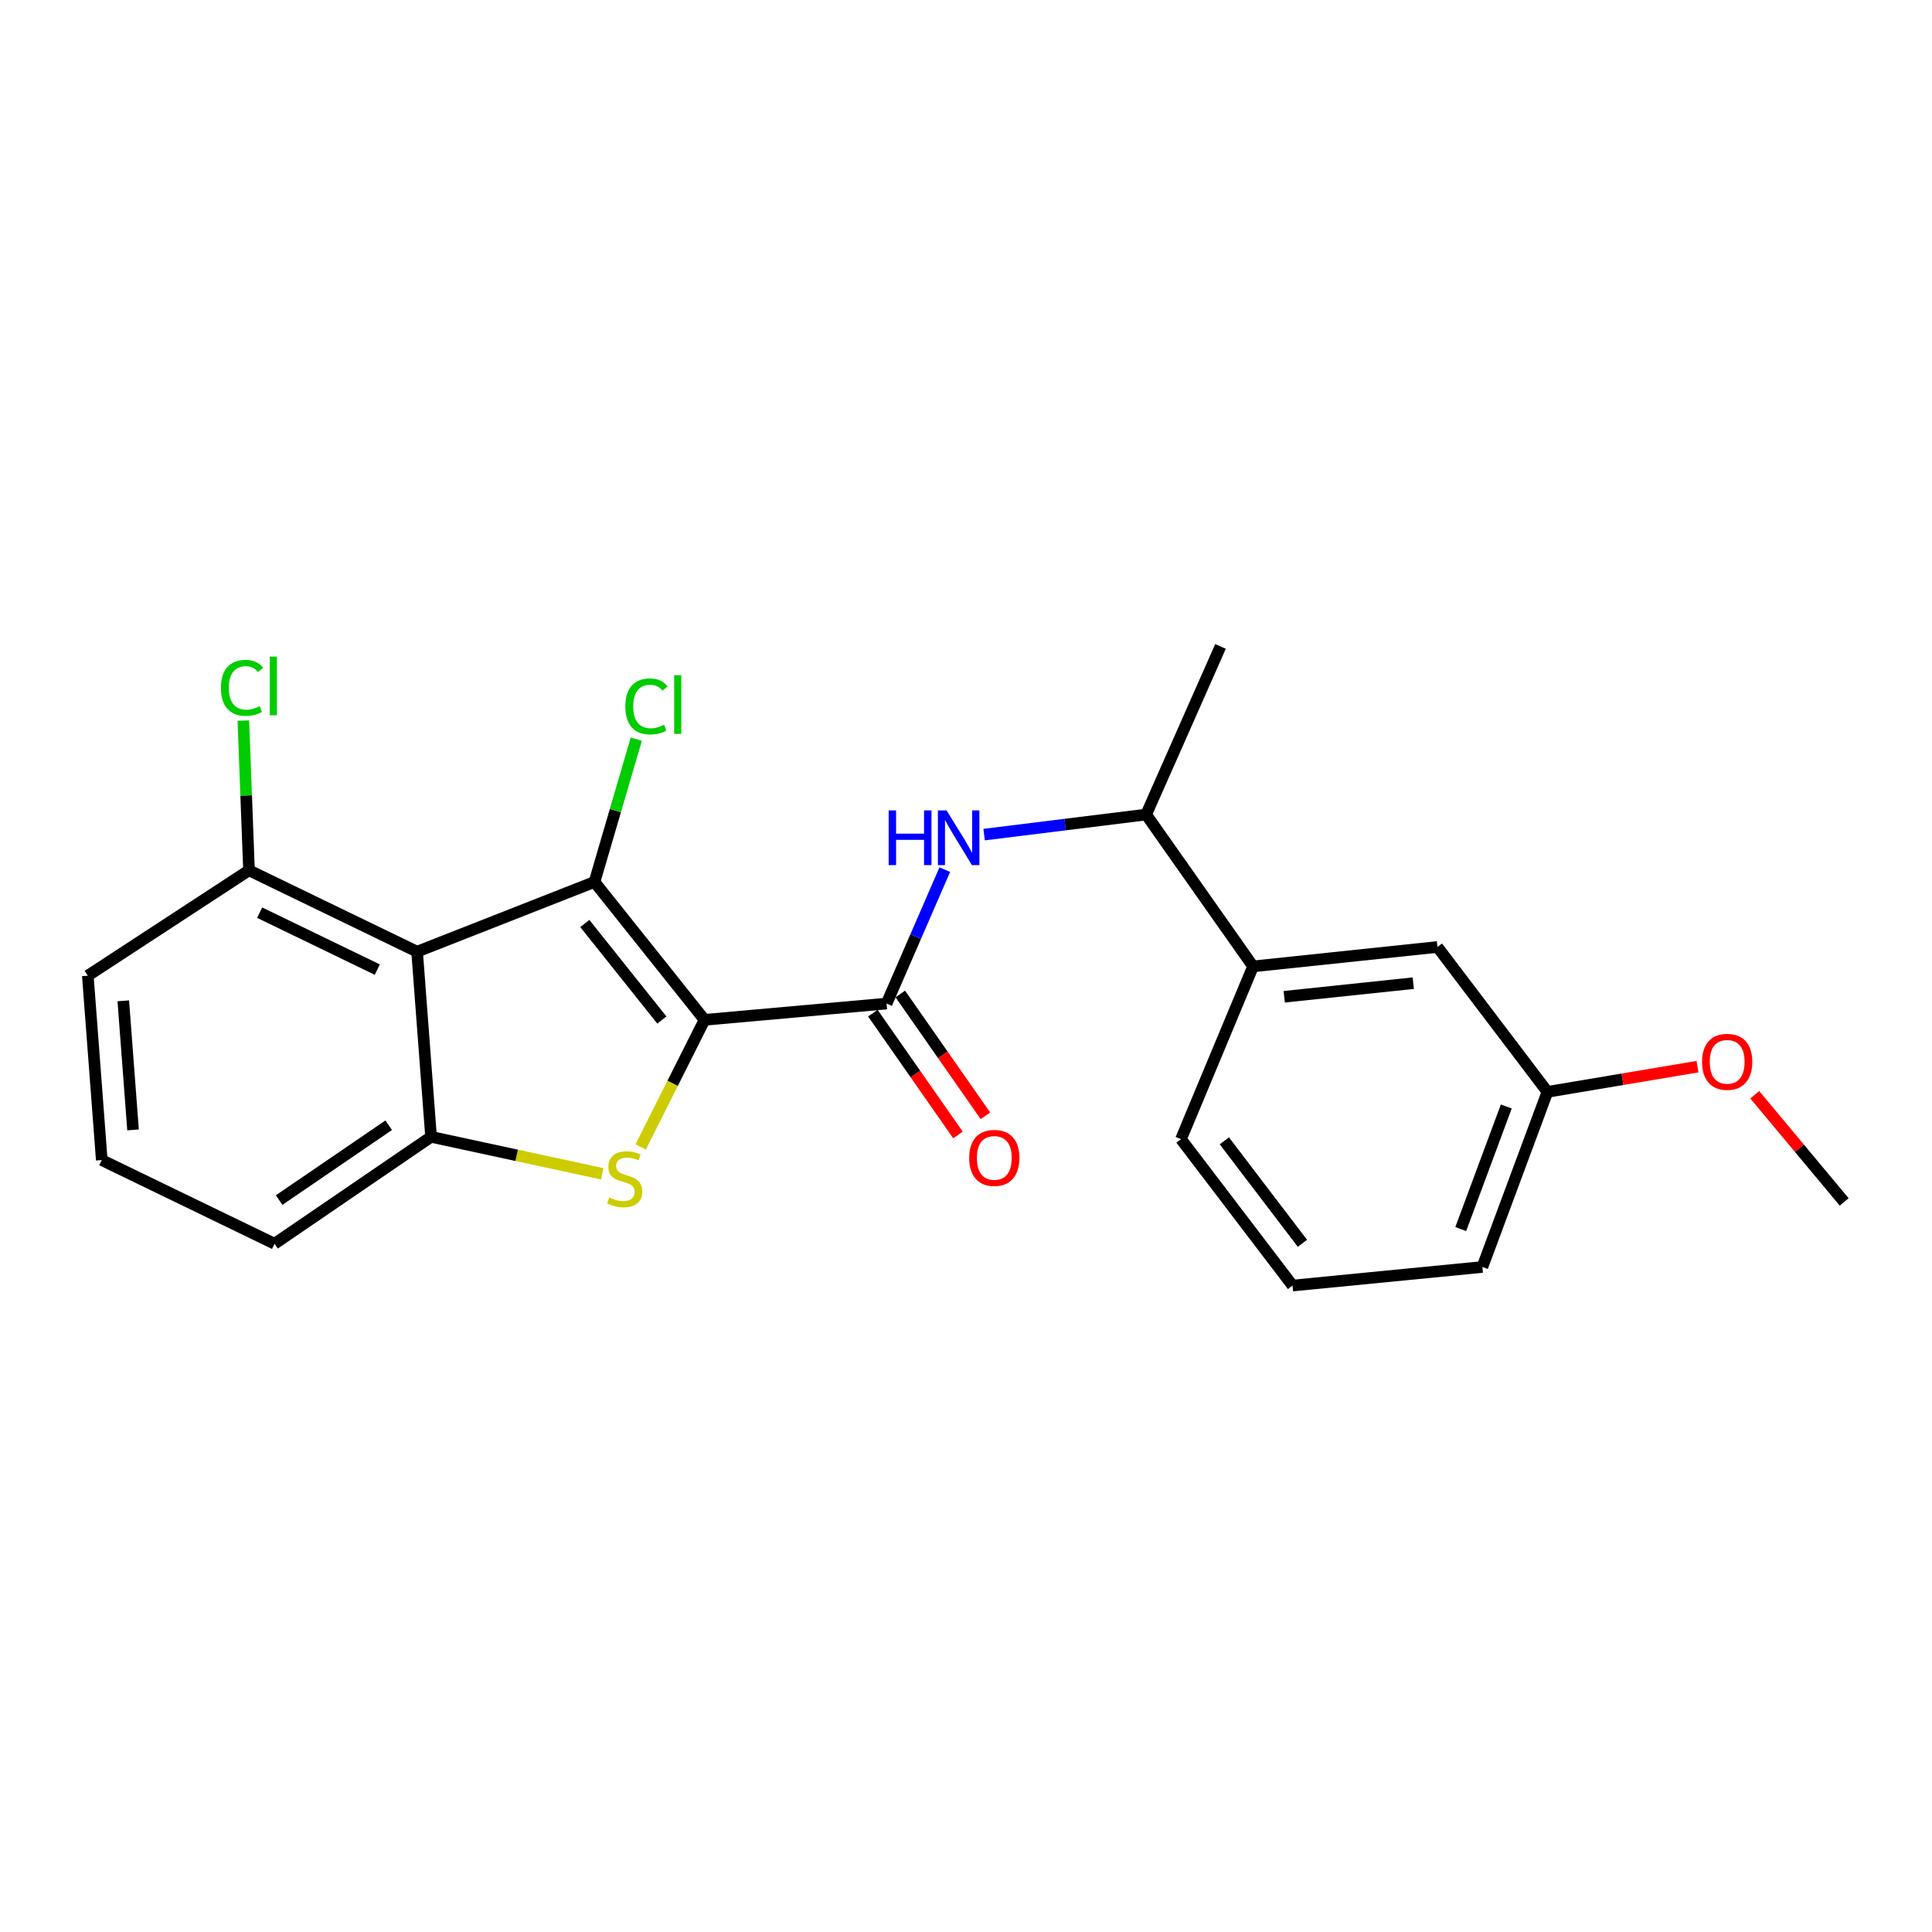<?xml version='1.0' encoding='iso-8859-1'?>
<svg version='1.1' baseProfile='full'
              xmlns='http://www.w3.org/2000/svg'
                      xmlns:rdkit='http://www.rdkit.org/xml'
                      xmlns:xlink='http://www.w3.org/1999/xlink'
                  xml:space='preserve'
width='1000px' height='1000px' viewBox='0 0 1000 1000'>
<!-- END OF HEADER -->
<rect style='opacity:1.0;fill:#FFFFFF;stroke:none' width='1000' height='1000' x='0' y='0'> </rect>
<path class='bond-0' d='M 364.661,527.865 L 307.71,456.495' style='fill:none;fill-rule:evenodd;stroke:#000000;stroke-width:6px;stroke-linecap:butt;stroke-linejoin:miter;stroke-opacity:1' />
<path class='bond-0' d='M 342.577,527.965 L 302.71,478.006' style='fill:none;fill-rule:evenodd;stroke:#000000;stroke-width:6px;stroke-linecap:butt;stroke-linejoin:miter;stroke-opacity:1' />
<path class='bond-1' d='M 364.661,527.865 L 348.139,560.759' style='fill:none;fill-rule:evenodd;stroke:#000000;stroke-width:6px;stroke-linecap:butt;stroke-linejoin:miter;stroke-opacity:1' />
<path class='bond-1' d='M 348.139,560.759 L 331.617,593.653' style='fill:none;fill-rule:evenodd;stroke:#CCCC00;stroke-width:6px;stroke-linecap:butt;stroke-linejoin:miter;stroke-opacity:1' />
<path class='bond-3' d='M 364.661,527.865 L 458.891,519.443' style='fill:none;fill-rule:evenodd;stroke:#000000;stroke-width:6px;stroke-linecap:butt;stroke-linejoin:miter;stroke-opacity:1' />
<path class='bond-2' d='M 307.71,456.495 L 215.886,492.589' style='fill:none;fill-rule:evenodd;stroke:#000000;stroke-width:6px;stroke-linecap:butt;stroke-linejoin:miter;stroke-opacity:1' />
<path class='bond-10' d='M 307.71,456.495 L 318.526,419.544' style='fill:none;fill-rule:evenodd;stroke:#000000;stroke-width:6px;stroke-linecap:butt;stroke-linejoin:miter;stroke-opacity:1' />
<path class='bond-10' d='M 318.526,419.544 L 329.343,382.594' style='fill:none;fill-rule:evenodd;stroke:#00CC00;stroke-width:6px;stroke-linecap:butt;stroke-linejoin:miter;stroke-opacity:1' />
<path class='bond-4' d='M 311.726,607.558 L 267.42,597.992' style='fill:none;fill-rule:evenodd;stroke:#CCCC00;stroke-width:6px;stroke-linecap:butt;stroke-linejoin:miter;stroke-opacity:1' />
<path class='bond-4' d='M 267.42,597.992 L 223.115,588.426' style='fill:none;fill-rule:evenodd;stroke:#000000;stroke-width:6px;stroke-linecap:butt;stroke-linejoin:miter;stroke-opacity:1' />
<path class='bond-6' d='M 215.886,492.589 L 128.885,450.479' style='fill:none;fill-rule:evenodd;stroke:#000000;stroke-width:6px;stroke-linecap:butt;stroke-linejoin:miter;stroke-opacity:1' />
<path class='bond-6' d='M 195.288,501.867 L 134.387,472.39' style='fill:none;fill-rule:evenodd;stroke:#000000;stroke-width:6px;stroke-linecap:butt;stroke-linejoin:miter;stroke-opacity:1' />
<path class='bond-23' d='M 215.886,492.589 L 223.115,588.426' style='fill:none;fill-rule:evenodd;stroke:#000000;stroke-width:6px;stroke-linecap:butt;stroke-linejoin:miter;stroke-opacity:1' />
<path class='bond-5' d='M 458.891,519.443 L 473.954,484.784' style='fill:none;fill-rule:evenodd;stroke:#000000;stroke-width:6px;stroke-linecap:butt;stroke-linejoin:miter;stroke-opacity:1' />
<path class='bond-5' d='M 473.954,484.784 L 489.018,450.125' style='fill:none;fill-rule:evenodd;stroke:#0000FF;stroke-width:6px;stroke-linecap:butt;stroke-linejoin:miter;stroke-opacity:1' />
<path class='bond-9' d='M 451.79,524.404 L 473.816,555.928' style='fill:none;fill-rule:evenodd;stroke:#000000;stroke-width:6px;stroke-linecap:butt;stroke-linejoin:miter;stroke-opacity:1' />
<path class='bond-9' d='M 473.816,555.928 L 495.842,587.452' style='fill:none;fill-rule:evenodd;stroke:#FF0000;stroke-width:6px;stroke-linecap:butt;stroke-linejoin:miter;stroke-opacity:1' />
<path class='bond-9' d='M 465.992,514.481 L 488.018,546.005' style='fill:none;fill-rule:evenodd;stroke:#000000;stroke-width:6px;stroke-linecap:butt;stroke-linejoin:miter;stroke-opacity:1' />
<path class='bond-9' d='M 488.018,546.005 L 510.044,577.529' style='fill:none;fill-rule:evenodd;stroke:#FF0000;stroke-width:6px;stroke-linecap:butt;stroke-linejoin:miter;stroke-opacity:1' />
<path class='bond-14' d='M 223.115,588.426 L 142.1,643.761' style='fill:none;fill-rule:evenodd;stroke:#000000;stroke-width:6px;stroke-linecap:butt;stroke-linejoin:miter;stroke-opacity:1' />
<path class='bond-14' d='M 201.191,582.42 L 144.481,621.154' style='fill:none;fill-rule:evenodd;stroke:#000000;stroke-width:6px;stroke-linecap:butt;stroke-linejoin:miter;stroke-opacity:1' />
<path class='bond-7' d='M 509.373,431.992 L 551.306,426.798' style='fill:none;fill-rule:evenodd;stroke:#0000FF;stroke-width:6px;stroke-linecap:butt;stroke-linejoin:miter;stroke-opacity:1' />
<path class='bond-7' d='M 551.306,426.798 L 593.238,421.604' style='fill:none;fill-rule:evenodd;stroke:#000000;stroke-width:6px;stroke-linecap:butt;stroke-linejoin:miter;stroke-opacity:1' />
<path class='bond-12' d='M 128.885,450.479 L 127.419,411.726' style='fill:none;fill-rule:evenodd;stroke:#000000;stroke-width:6px;stroke-linecap:butt;stroke-linejoin:miter;stroke-opacity:1' />
<path class='bond-12' d='M 127.419,411.726 L 125.954,372.973' style='fill:none;fill-rule:evenodd;stroke:#00CC00;stroke-width:6px;stroke-linecap:butt;stroke-linejoin:miter;stroke-opacity:1' />
<path class='bond-19' d='M 128.885,450.479 L 45.455,505.015' style='fill:none;fill-rule:evenodd;stroke:#000000;stroke-width:6px;stroke-linecap:butt;stroke-linejoin:miter;stroke-opacity:1' />
<path class='bond-8' d='M 593.238,421.604 L 648.583,500.202' style='fill:none;fill-rule:evenodd;stroke:#000000;stroke-width:6px;stroke-linecap:butt;stroke-linejoin:miter;stroke-opacity:1' />
<path class='bond-20' d='M 593.238,421.604 L 631.729,334.593' style='fill:none;fill-rule:evenodd;stroke:#000000;stroke-width:6px;stroke-linecap:butt;stroke-linejoin:miter;stroke-opacity:1' />
<path class='bond-11' d='M 648.583,500.202 L 744.016,490.154' style='fill:none;fill-rule:evenodd;stroke:#000000;stroke-width:6px;stroke-linecap:butt;stroke-linejoin:miter;stroke-opacity:1' />
<path class='bond-11' d='M 664.712,515.925 L 731.515,508.891' style='fill:none;fill-rule:evenodd;stroke:#000000;stroke-width:6px;stroke-linecap:butt;stroke-linejoin:miter;stroke-opacity:1' />
<path class='bond-16' d='M 648.583,500.202 L 611.276,589.629' style='fill:none;fill-rule:evenodd;stroke:#000000;stroke-width:6px;stroke-linecap:butt;stroke-linejoin:miter;stroke-opacity:1' />
<path class='bond-13' d='M 744.016,490.154 L 800.948,565.152' style='fill:none;fill-rule:evenodd;stroke:#000000;stroke-width:6px;stroke-linecap:butt;stroke-linejoin:miter;stroke-opacity:1' />
<path class='bond-15' d='M 800.948,565.152 L 839.787,558.627' style='fill:none;fill-rule:evenodd;stroke:#000000;stroke-width:6px;stroke-linecap:butt;stroke-linejoin:miter;stroke-opacity:1' />
<path class='bond-15' d='M 839.787,558.627 L 878.626,552.102' style='fill:none;fill-rule:evenodd;stroke:#FF0000;stroke-width:6px;stroke-linecap:butt;stroke-linejoin:miter;stroke-opacity:1' />
<path class='bond-25' d='M 800.948,565.152 L 767.27,655.792' style='fill:none;fill-rule:evenodd;stroke:#000000;stroke-width:6px;stroke-linecap:butt;stroke-linejoin:miter;stroke-opacity:1' />
<path class='bond-25' d='M 779.656,572.714 L 756.081,636.162' style='fill:none;fill-rule:evenodd;stroke:#000000;stroke-width:6px;stroke-linecap:butt;stroke-linejoin:miter;stroke-opacity:1' />
<path class='bond-17' d='M 142.1,643.761 L 52.673,600.457' style='fill:none;fill-rule:evenodd;stroke:#000000;stroke-width:6px;stroke-linecap:butt;stroke-linejoin:miter;stroke-opacity:1' />
<path class='bond-22' d='M 908.27,566.645 L 931.408,594.379' style='fill:none;fill-rule:evenodd;stroke:#FF0000;stroke-width:6px;stroke-linecap:butt;stroke-linejoin:miter;stroke-opacity:1' />
<path class='bond-22' d='M 931.408,594.379 L 954.545,622.114' style='fill:none;fill-rule:evenodd;stroke:#000000;stroke-width:6px;stroke-linecap:butt;stroke-linejoin:miter;stroke-opacity:1' />
<path class='bond-18' d='M 611.276,589.629 L 669.017,665.407' style='fill:none;fill-rule:evenodd;stroke:#000000;stroke-width:6px;stroke-linecap:butt;stroke-linejoin:miter;stroke-opacity:1' />
<path class='bond-18' d='M 633.718,590.495 L 674.136,643.54' style='fill:none;fill-rule:evenodd;stroke:#000000;stroke-width:6px;stroke-linecap:butt;stroke-linejoin:miter;stroke-opacity:1' />
<path class='bond-24' d='M 52.673,600.457 L 45.455,505.015' style='fill:none;fill-rule:evenodd;stroke:#000000;stroke-width:6px;stroke-linecap:butt;stroke-linejoin:miter;stroke-opacity:1' />
<path class='bond-24' d='M 68.866,584.834 L 63.813,518.024' style='fill:none;fill-rule:evenodd;stroke:#000000;stroke-width:6px;stroke-linecap:butt;stroke-linejoin:miter;stroke-opacity:1' />
<path class='bond-21' d='M 669.017,665.407 L 767.27,655.792' style='fill:none;fill-rule:evenodd;stroke:#000000;stroke-width:6px;stroke-linecap:butt;stroke-linejoin:miter;stroke-opacity:1' />
<path  class='atom-2' d='M 315.37 619.793
Q 315.69 619.913, 317.01 620.473
Q 318.33 621.033, 319.77 621.393
Q 321.25 621.713, 322.69 621.713
Q 325.37 621.713, 326.93 620.433
Q 328.49 619.113, 328.49 616.833
Q 328.49 615.273, 327.69 614.313
Q 326.93 613.353, 325.73 612.833
Q 324.53 612.313, 322.53 611.713
Q 320.01 610.953, 318.49 610.233
Q 317.01 609.513, 315.93 607.993
Q 314.89 606.473, 314.89 603.913
Q 314.89 600.353, 317.29 598.153
Q 319.73 595.953, 324.53 595.953
Q 327.81 595.953, 331.53 597.513
L 330.61 600.593
Q 327.21 599.193, 324.65 599.193
Q 321.89 599.193, 320.37 600.353
Q 318.85 601.473, 318.89 603.433
Q 318.89 604.953, 319.65 605.873
Q 320.45 606.793, 321.57 607.313
Q 322.73 607.833, 324.65 608.433
Q 327.21 609.233, 328.73 610.033
Q 330.25 610.833, 331.33 612.473
Q 332.45 614.073, 332.45 616.833
Q 332.45 620.753, 329.81 622.873
Q 327.21 624.953, 322.85 624.953
Q 320.33 624.953, 318.41 624.393
Q 316.53 623.873, 314.29 622.953
L 315.37 619.793
' fill='#CCCC00'/>
<path  class='atom-6' d='M 459.968 419.465
L 463.808 419.465
L 463.808 431.505
L 478.288 431.505
L 478.288 419.465
L 482.128 419.465
L 482.128 447.785
L 478.288 447.785
L 478.288 434.705
L 463.808 434.705
L 463.808 447.785
L 459.968 447.785
L 459.968 419.465
' fill='#0000FF'/>
<path  class='atom-6' d='M 489.928 419.465
L 499.208 434.465
Q 500.128 435.945, 501.608 438.625
Q 503.088 441.305, 503.168 441.465
L 503.168 419.465
L 506.928 419.465
L 506.928 447.785
L 503.048 447.785
L 493.088 431.385
Q 491.928 429.465, 490.688 427.265
Q 489.488 425.065, 489.128 424.385
L 489.128 447.785
L 485.448 447.785
L 485.448 419.465
L 489.928 419.465
' fill='#0000FF'/>
<path  class='atom-10' d='M 501.649 599.324
Q 501.649 592.524, 505.009 588.724
Q 508.369 584.924, 514.649 584.924
Q 520.929 584.924, 524.289 588.724
Q 527.649 592.524, 527.649 599.324
Q 527.649 606.204, 524.249 610.124
Q 520.849 614.004, 514.649 614.004
Q 508.409 614.004, 505.009 610.124
Q 501.649 606.244, 501.649 599.324
M 514.649 610.804
Q 518.969 610.804, 521.289 607.924
Q 523.649 605.004, 523.649 599.324
Q 523.649 593.764, 521.289 590.964
Q 518.969 588.124, 514.649 588.124
Q 510.329 588.124, 507.969 590.924
Q 505.649 593.724, 505.649 599.324
Q 505.649 605.044, 507.969 607.924
Q 510.329 610.804, 514.649 610.804
' fill='#FF0000'/>
<path  class='atom-11' d='M 323.673 365.641
Q 323.673 358.601, 326.953 354.921
Q 330.273 351.201, 336.553 351.201
Q 342.393 351.201, 345.513 355.321
L 342.873 357.481
Q 340.593 354.481, 336.553 354.481
Q 332.273 354.481, 329.993 357.361
Q 327.753 360.201, 327.753 365.641
Q 327.753 371.241, 330.073 374.121
Q 332.433 377.001, 336.993 377.001
Q 340.113 377.001, 343.753 375.121
L 344.873 378.121
Q 343.393 379.081, 341.153 379.641
Q 338.913 380.201, 336.433 380.201
Q 330.273 380.201, 326.953 376.441
Q 323.673 372.681, 323.673 365.641
' fill='#00CC00'/>
<path  class='atom-11' d='M 348.953 349.481
L 352.633 349.481
L 352.633 379.841
L 348.953 379.841
L 348.953 349.481
' fill='#00CC00'/>
<path  class='atom-13' d='M 114.356 356.026
Q 114.356 348.986, 117.636 345.306
Q 120.956 341.586, 127.236 341.586
Q 133.076 341.586, 136.196 345.706
L 133.556 347.866
Q 131.276 344.866, 127.236 344.866
Q 122.956 344.866, 120.676 347.746
Q 118.436 350.586, 118.436 356.026
Q 118.436 361.626, 120.756 364.506
Q 123.116 367.386, 127.676 367.386
Q 130.796 367.386, 134.436 365.506
L 135.556 368.506
Q 134.076 369.466, 131.836 370.026
Q 129.596 370.586, 127.116 370.586
Q 120.956 370.586, 117.636 366.826
Q 114.356 363.066, 114.356 356.026
' fill='#00CC00'/>
<path  class='atom-13' d='M 139.636 339.866
L 143.316 339.866
L 143.316 370.226
L 139.636 370.226
L 139.636 339.866
' fill='#00CC00'/>
<path  class='atom-16' d='M 880.984 549.601
Q 880.984 542.801, 884.344 539.001
Q 887.704 535.201, 893.984 535.201
Q 900.264 535.201, 903.624 539.001
Q 906.984 542.801, 906.984 549.601
Q 906.984 556.481, 903.584 560.401
Q 900.184 564.281, 893.984 564.281
Q 887.744 564.281, 884.344 560.401
Q 880.984 556.521, 880.984 549.601
M 893.984 561.081
Q 898.304 561.081, 900.624 558.201
Q 902.984 555.281, 902.984 549.601
Q 902.984 544.041, 900.624 541.241
Q 898.304 538.401, 893.984 538.401
Q 889.664 538.401, 887.304 541.201
Q 884.984 544.001, 884.984 549.601
Q 884.984 555.321, 887.304 558.201
Q 889.664 561.081, 893.984 561.081
' fill='#FF0000'/>
</svg>
